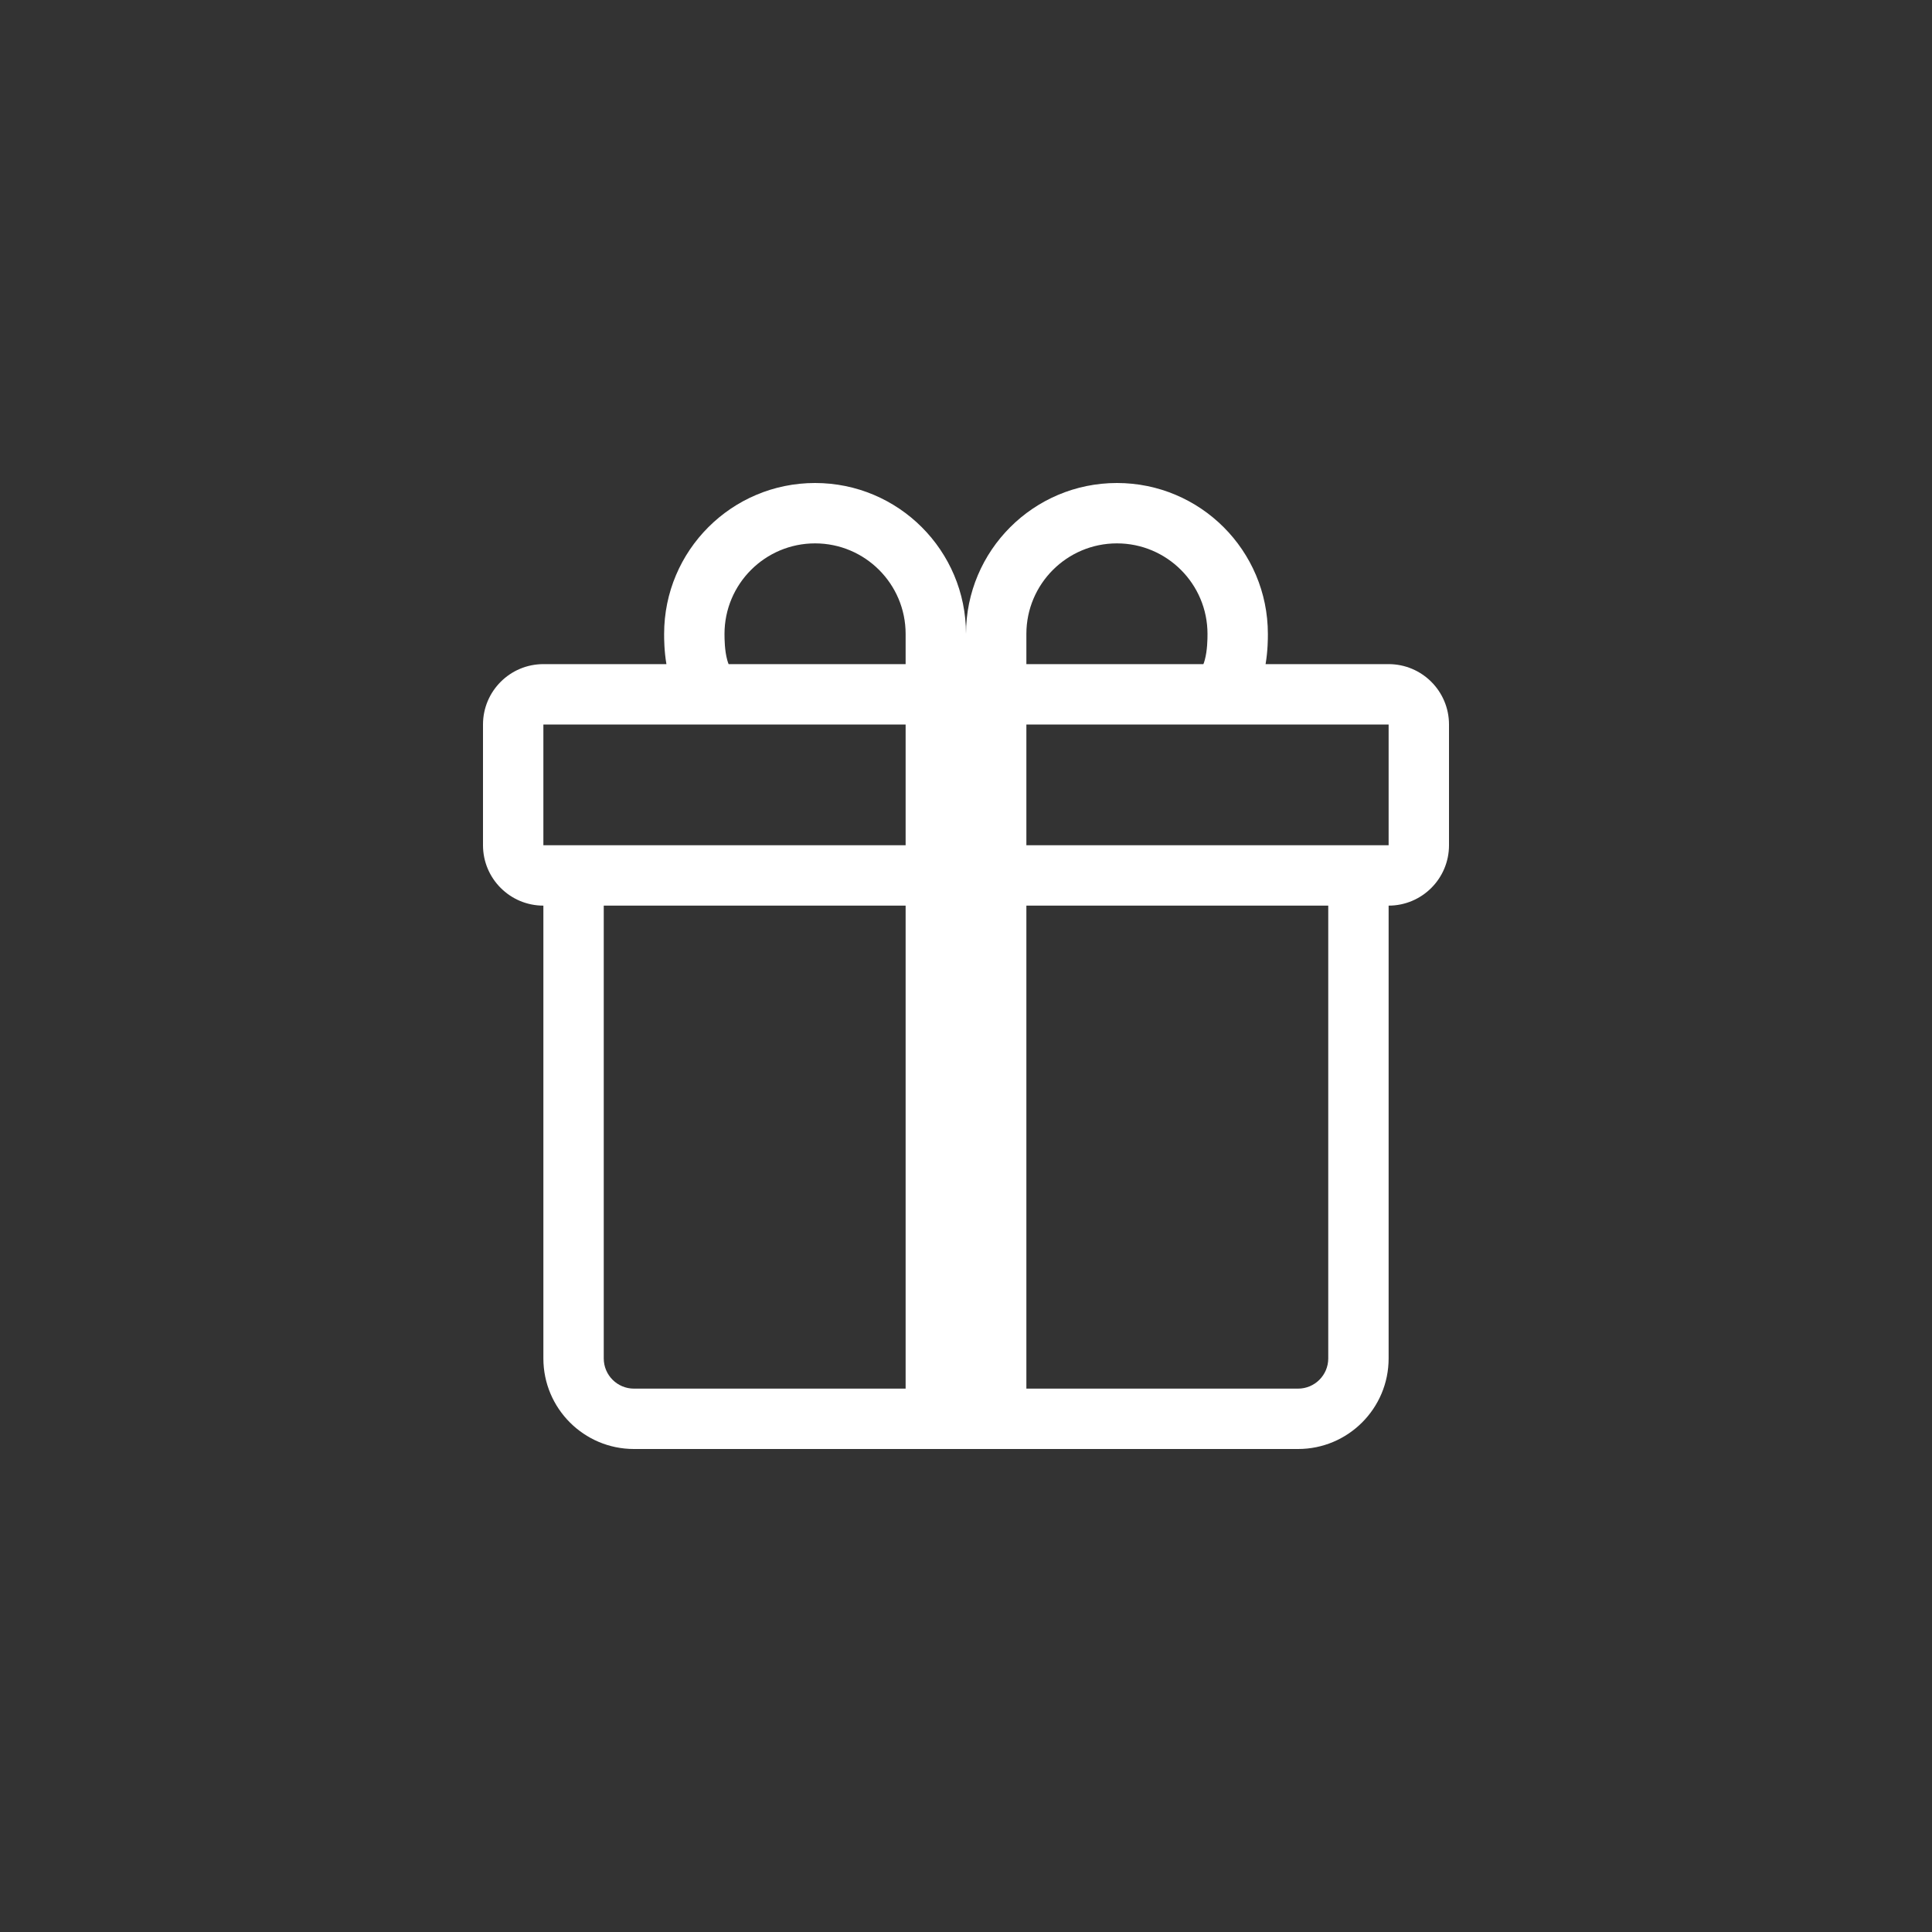 <svg width="64" height="64" viewBox="-8 -8 32 32" fill="none" xmlns="http://www.w3.org/2000/svg">
<rect x="-8" y="-8" width="32" height="32" fill="#333333" stroke="none"/>
<path d="M3 2.5C3 1.119 4.119 0 5.5 0C6.881 0 8 1.119 8 2.5C8 1.119 9.119 0 10.5 0C11.881 0 13 1.119 13 2.5L13 2.506C13 2.575 13 2.776 12.962 3H15C15.552 3 16 3.448 16 4V6C16 6.552 15.552 7 15 7V14.5C15 15.328 14.328 16 13.5 16H2.5C1.672 16 1 15.328 1 14.5L1 7C0.448 7 0 6.552 0 6V4C0 3.448 0.448 3 1 3H3.038C3 2.776 3 2.575 3 2.506C3 2.504 3 2.502 3 2.5ZM4.068 3H7V2.5C7 1.672 6.328 1 5.5 1C4.672 1 4 1.672 4 2.5C4 2.585 4.002 2.774 4.045 2.931C4.053 2.959 4.06 2.982 4.068 3ZM9 3H11.932C11.94 2.982 11.947 2.959 11.955 2.931C11.998 2.774 12 2.585 12 2.5C12 1.672 11.328 1 10.5 1C9.672 1 9 1.672 9 2.5V3ZM1 4V6H7V4H1ZM9 4V6H15V4H9ZM14 7H9V15H13.5C13.776 15 14 14.776 14 14.5V7ZM7 15V7H2V14.5C2 14.776 2.224 15 2.5 15H7Z" fill="white"/>
</svg>
